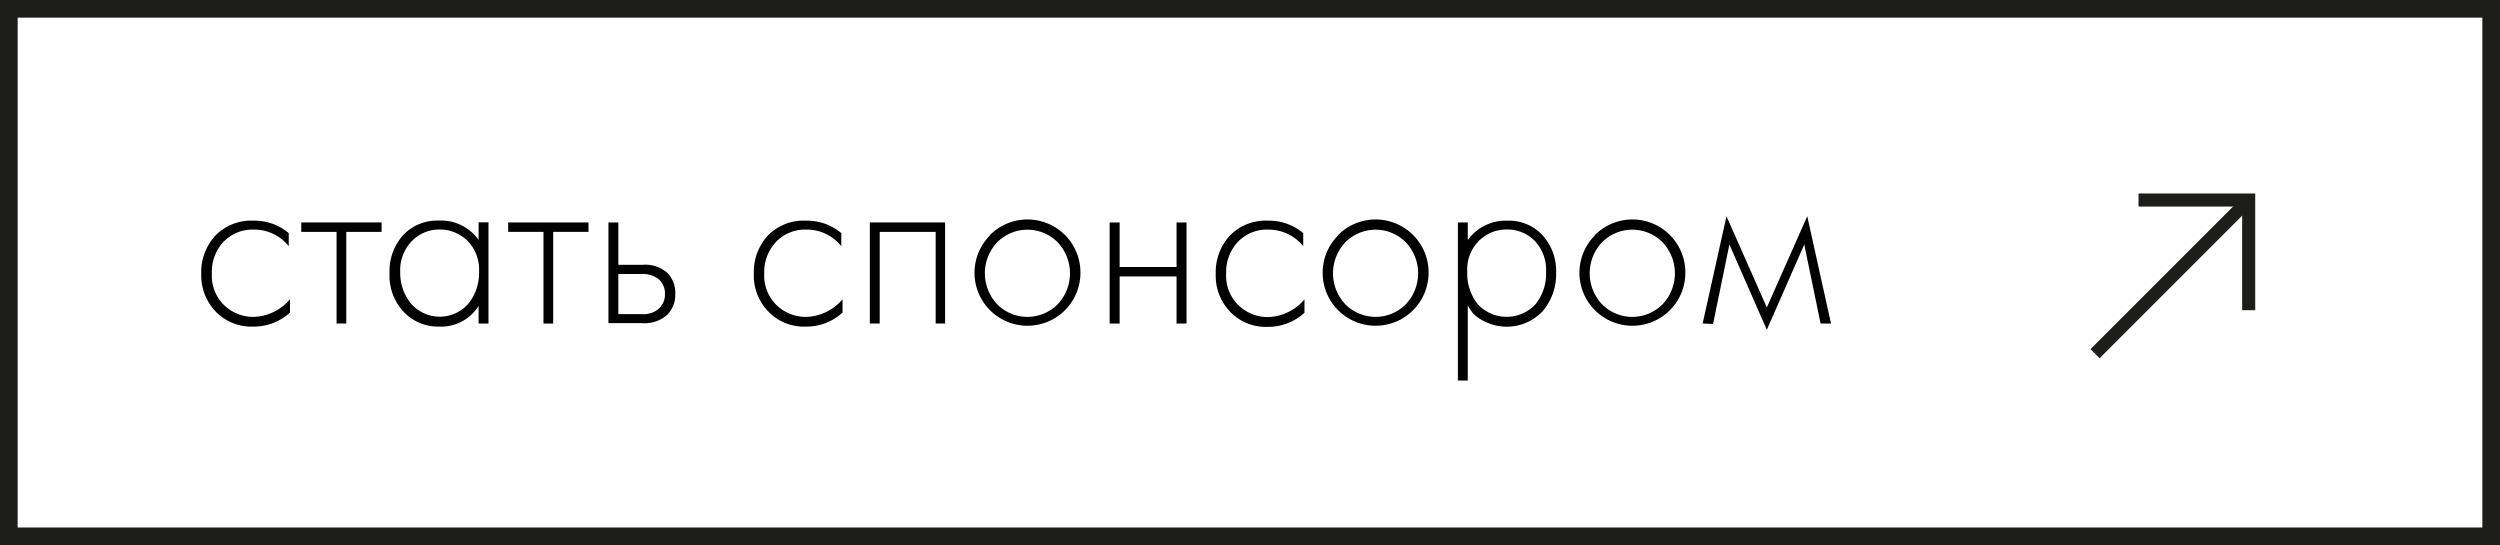 <?xml version="1.0" encoding="UTF-8"?> <svg xmlns="http://www.w3.org/2000/svg" viewBox="0 0 283.22 61.76"><rect x="0" y="0" width="283.22" height="61.76" fill="#808080" stroke="none"/> <defs> <style>.cls-1{fill:#fff;}.cls-2{fill:#1d1d1b;}</style> </defs> <g id="Layer_2" data-name="Layer 2"> <g id="Слой_2" data-name="Слой 2"> <rect class="cls-1" x="1" y="1" width="281.22" height="59.76"></rect> <path class="cls-2" d="M281.22,2V59.76H2V2H281.22m2-2H0V61.76H283.22V0Z"></path> <path d="M32.71,26.41v1.48a5,5,0,0,0-4-1.88,4.54,4.54,0,0,0-3.42,1.42A5,5,0,0,0,24,31a4.65,4.65,0,0,0,1.43,3.61A4.75,4.75,0,0,0,28.7,35.9a5.58,5.58,0,0,0,4.15-2v1.51A6.08,6.08,0,0,1,28.67,37a5.61,5.61,0,0,1-4.23-1.7A5.89,5.89,0,0,1,22.8,31a6.06,6.06,0,0,1,1.63-4.34A5.67,5.67,0,0,1,28.75,25,6,6,0,0,1,32.71,26.41Z"></path> <path d="M38.13,36.65V26.27h-4V25.2h9.1v1.07h-4V36.65Z"></path> <path d="M54.22,27.19v-2h1.12V36.65H54.22v-2A5,5,0,0,1,49.75,37a5.37,5.37,0,0,1-4-1.65,6,6,0,0,1-1.62-4.38,6.1,6.1,0,0,1,1.54-4.33,5.28,5.28,0,0,1,4-1.65A5.2,5.2,0,0,1,54.22,27.19ZM49.81,26a4.33,4.33,0,0,0-3.15,1.31,4.72,4.72,0,0,0-1.32,3.52,5.51,5.51,0,0,0,1.21,3.55,4.31,4.31,0,0,0,6.53,0,5.52,5.52,0,0,0,1.19-3.58,4.63,4.63,0,0,0-1.37-3.58A4.5,4.5,0,0,0,49.81,26Z"></path> <path d="M61.57,36.65V26.27h-4V25.2h9.1v1.07h-4V36.65Z"></path> <path d="M68.93,25.2h1.12V30h2.72A3.73,3.73,0,0,1,75.69,31a3.27,3.27,0,0,1,.81,2.27,3.15,3.15,0,0,1-1,2.47,3.86,3.86,0,0,1-2.75.87H68.93Zm1.12,10.39h2.69a2.65,2.65,0,0,0,1.8-.54,2.15,2.15,0,0,0,.79-1.74,2.12,2.12,0,0,0-.82-1.77,3,3,0,0,0-1.82-.5H70.05Z"></path> <path d="M95.31,26.41v1.48a5,5,0,0,0-4-1.88,4.54,4.54,0,0,0-3.42,1.42A5,5,0,0,0,86.58,31,4.65,4.65,0,0,0,88,34.59,4.75,4.75,0,0,0,91.3,35.9a5.58,5.58,0,0,0,4.15-2v1.51A6.06,6.06,0,0,1,91.27,37a5.58,5.58,0,0,1-4.22-1.7A5.85,5.85,0,0,1,85.4,31,6.1,6.1,0,0,1,87,26.67,5.67,5.67,0,0,1,91.35,25,6,6,0,0,1,95.31,26.41Z"></path> <path d="M98.54,36.65V25.2h8.53V36.65H106V26.27H99.66V36.65Z"></path> <path d="M112.11,26.67A6,6,0,0,1,122.4,31a6,6,0,1,1-10.29-4.29Zm.85,7.79a4.82,4.82,0,0,0,6.87,0,5.11,5.11,0,0,0,0-7,4.82,4.82,0,0,0-6.87,0,5.11,5.11,0,0,0,0,7Z"></path> <path d="M125.71,36.65V25.2h1.13v5.05h6.45V25.2h1.13V36.65h-1.13V31.32h-6.45v5.33Z"></path> <path d="M147.64,26.41v1.48a5.08,5.08,0,0,0-4-1.88,4.55,4.55,0,0,0-3.43,1.42A5,5,0,0,0,138.91,31a4.61,4.61,0,0,0,1.43,3.61,4.73,4.73,0,0,0,3.28,1.31,5.6,5.6,0,0,0,4.16-2v1.51a6.08,6.08,0,0,1-4.19,1.6,5.59,5.59,0,0,1-4.22-1.7A5.89,5.89,0,0,1,137.73,31a6.06,6.06,0,0,1,1.63-4.34A5.64,5.64,0,0,1,143.68,25,6,6,0,0,1,147.64,26.41Z"></path> <path d="M151.55,26.67A6,6,0,0,1,161.84,31a6,6,0,1,1-10.29-4.29Zm.85,7.79a4.82,4.82,0,0,0,6.87,0,5.11,5.11,0,0,0,0-7,4.82,4.82,0,0,0-6.87,0,5.11,5.11,0,0,0,0,7Z"></path> <path d="M166.28,34.6v8.51h-1.12V25.2h1.12v2A5.29,5.29,0,0,1,170.77,25a5.17,5.17,0,0,1,4,1.67,6,6,0,0,1,1.52,4.22,6.42,6.42,0,0,1-1.53,4.37,5.59,5.59,0,0,1-6.42,1.23,4.9,4.9,0,0,1-1.43-.95A6.69,6.69,0,0,1,166.28,34.6Zm1.12-.15a4.46,4.46,0,0,0,6.57,0,5.47,5.47,0,0,0,1.18-3.62,4.78,4.78,0,0,0-1.29-3.55A4.32,4.32,0,0,0,170.71,26a4.39,4.39,0,0,0-3.15,1.27,4.6,4.6,0,0,0-1.34,3.51A5.64,5.64,0,0,0,167.4,34.45Z"></path> <path d="M180.64,26.67A6,6,0,0,1,190.93,31a6,6,0,1,1-10.29-4.29Zm.84,7.79a4.83,4.83,0,0,0,6.88,0,5.11,5.11,0,0,0,0-7,4.83,4.83,0,0,0-6.88,0,5.11,5.11,0,0,0,0,7Z"></path> <path d="M192.89,36.65l2.7-12.15,4.57,10.33,4.58-10.33,2.69,12.15h-1.18L204.4,27.7l-4.24,9.66-4.24-9.66-1.85,9Z"></path> <line x1="237.34" y1="40.07" x2="255.49" y2="21.92"></line> <rect class="cls-2" x="233.83" y="30.85" width="24" height="1.46" transform="translate(49.67 183.08) rotate(-45)"></rect> <polygon class="cls-2" points="254.01 35.14 254.01 23.4 242.27 23.4 242.27 21.92 255.49 21.92 255.49 35.14 254.01 35.14"></polygon> </g> </g> </svg> 